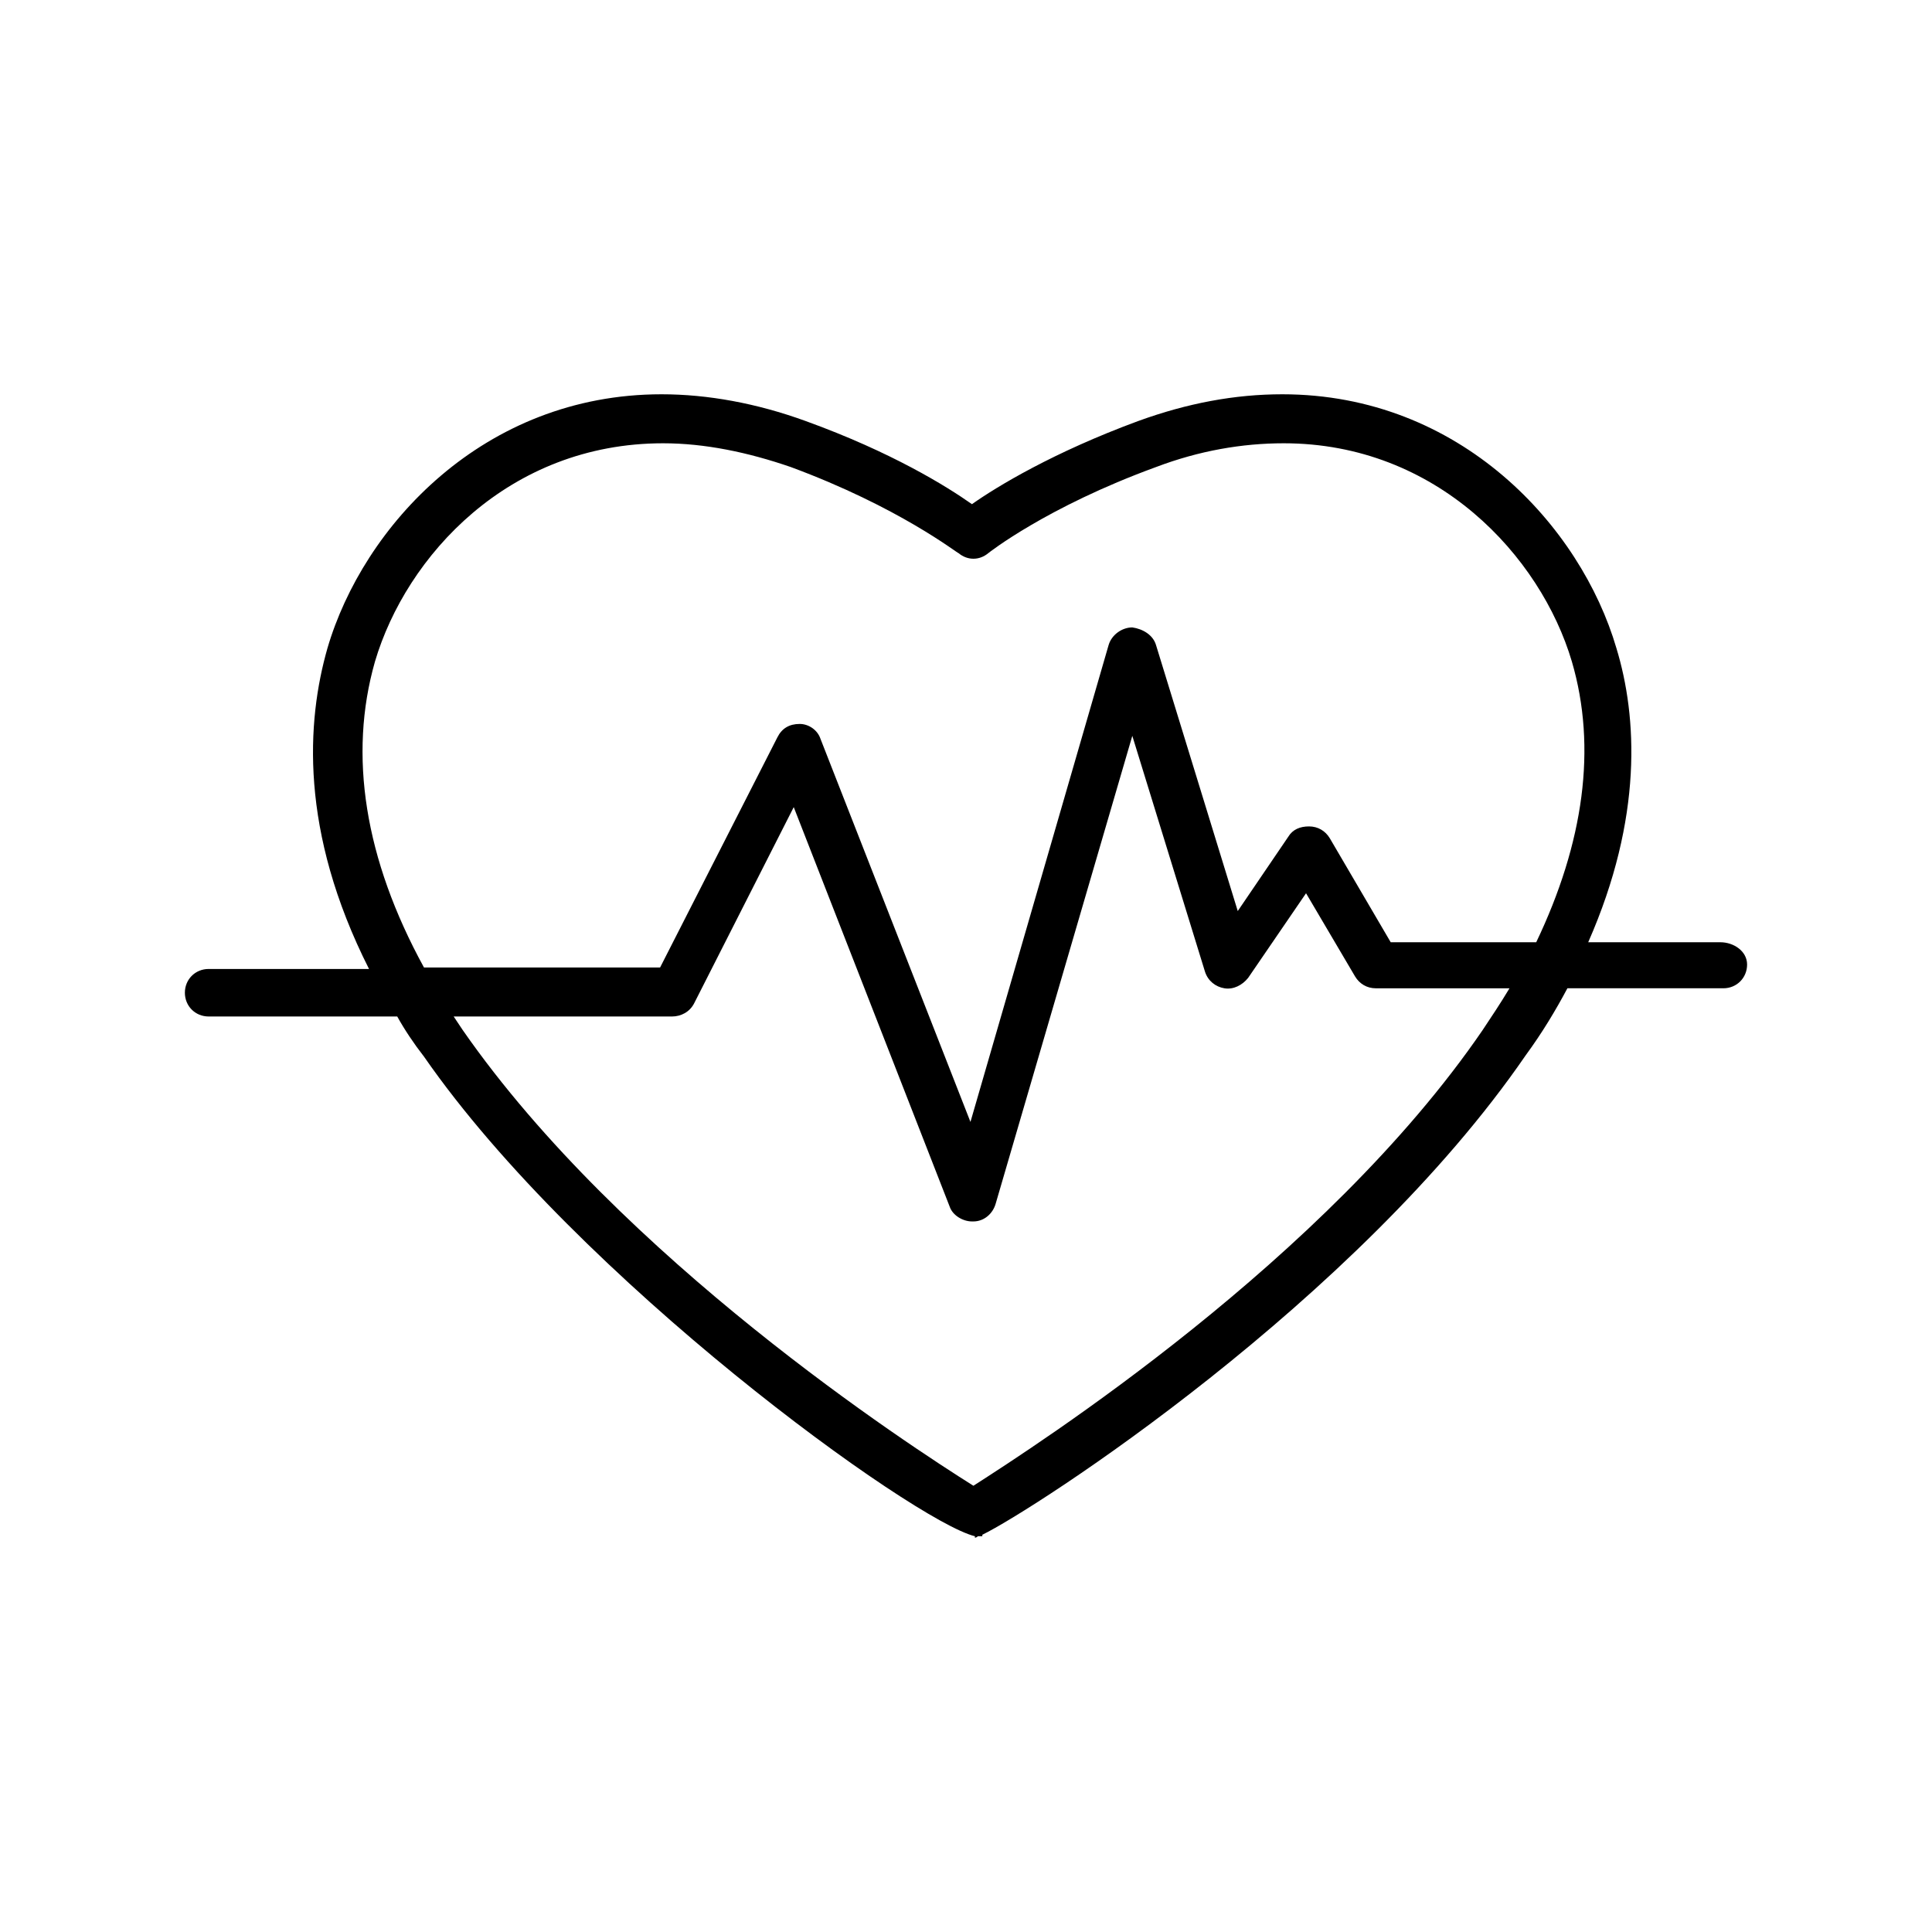 <?xml version="1.0" encoding="UTF-8"?>
<!DOCTYPE svg PUBLIC "-//W3C//DTD SVG 1.1//EN" "http://www.w3.org/Graphics/SVG/1.1/DTD/svg11.dtd">
<!-- Creator: CorelDRAW -->
<svg xmlns="http://www.w3.org/2000/svg" xml:space="preserve" width="240mm" height="240mm" style="shape-rendering:geometricPrecision; text-rendering:geometricPrecision; image-rendering:optimizeQuality; fill-rule:evenodd; clip-rule:evenodd"
viewBox="0 0 240 240"
 xmlns:xlink="http://www.w3.org/1999/xlink"
 version="1.1">
 <defs>
  <style type="text/css">
   <![CDATA[
    .fil0 {fill:black}
   ]]>
  </style>
 </defs>
 <g id="Warstwa_x0020_1">
  <g id="_167644368">
   <g>
    <g>
     <path id="_167640288" class="fil0" d="M213.711 117.049l-16.418 0c6.825,-15.496 6.088,-28.04 3.505,-36.525 -4.427,-15.127 -19.369,-31.545 -41.506,-31.545 -5.903,0 -11.806,1.107 -17.894,3.321 -10.515,3.874 -17.525,8.117 -20.661,10.33 -3.136,-2.214 -9.961,-6.457 -20.661,-10.33 -6.088,-2.214 -12.175,-3.321 -17.894,-3.321 -22.137,0 -37.079,16.418 -41.506,31.544 -2.583,9.039 -3.505,22.69 5.165,39.846l-19.923 0c-1.66,0 -2.952,1.291 -2.952,2.951 0,1.66 1.291,2.952 2.952,2.952l23.428 0c0.922,1.66 2.029,3.321 3.321,4.981 19.185,27.671 60.876,57.739 68.439,59.584l0 0.184c0,0 0.184,0 0.369,-0.184 0.184,0 0.369,0 0.553,0l0 -0.184c6.457,-3.136 46.487,-28.962 67.516,-59.584 2.029,-2.767 3.689,-5.534 5.165,-8.301l19.369 0c1.66,0 2.952,-1.291 2.952,-2.951 0,-1.66 -1.66,-2.767 -3.321,-2.767zm-29.515 10.884c-19.554,28.593 -55.526,51.652 -63.274,56.633 -7.932,-4.981 -43.72,-28.224 -63.458,-56.633 -0.369,-0.553 -0.738,-1.107 -1.107,-1.66l27.117 0c1.107,0 2.214,-0.553 2.767,-1.66l12.36 -24.35 19.369 49.623c0.369,1.107 1.66,1.845 2.767,1.845 0,0 0,0 0.184,0 1.291,0 2.398,-0.922 2.767,-2.214l16.971 -58.108 9.039 29.331c0.369,1.107 1.291,1.845 2.398,2.029 1.107,0.184 2.214,-0.369 2.951,-1.291l7.194 -10.515 6.088 10.331c0.553,0.922 1.476,1.476 2.583,1.476l16.602 -0c-1.107,1.845 -2.214,3.505 -3.321,5.165zm6.641 -10.884l-18.078 0 -7.563 -12.913c-0.553,-0.922 -1.476,-1.476 -2.583,-1.476 -1.107,0 -2.029,0.369 -2.583,1.291l-6.272 9.223 -10.146 -33.02c-0.369,-1.291 -1.66,-2.029 -2.951,-2.214 -1.291,0 -2.583,0.922 -2.952,2.214l-17.156 59.215 -18.631 -47.594c-0.369,-1.107 -1.476,-1.845 -2.583,-1.845 -1.291,0 -2.214,0.553 -2.767,1.66l-14.573 28.593 -29.331 0c-7.379,-13.466 -9.408,-26.379 -6.088,-38.001 3.874,-13.097 16.602,-27.117 35.787,-27.117 5.165,0 10.515,1.107 15.865,2.951 13.466,4.981 20.661,10.699 20.845,10.699 1.107,0.922 2.583,0.922 3.689,0 0,0 7.194,-5.719 20.845,-10.699 5.35,-2.029 10.699,-2.951 15.865,-2.951 19,0 31.913,14.02 35.787,27.117 3.136,10.699 1.476,22.506 -4.427,34.865z"/>
    </g>
   </g>
   <g>
   </g>
   <g>
   </g>
   <g>
   </g>
   <g>
   </g>
   <g>
   </g>
   <g>
   </g>
   <g>
   </g>
   <g>
   </g>
   <g>
   </g>
   <g>
   </g>
   <g>
   </g>
   <g>
   </g>
   <g>
   </g>
   <g>
   </g>
   <g>
   </g>
  </g>
 </g>
</svg>
